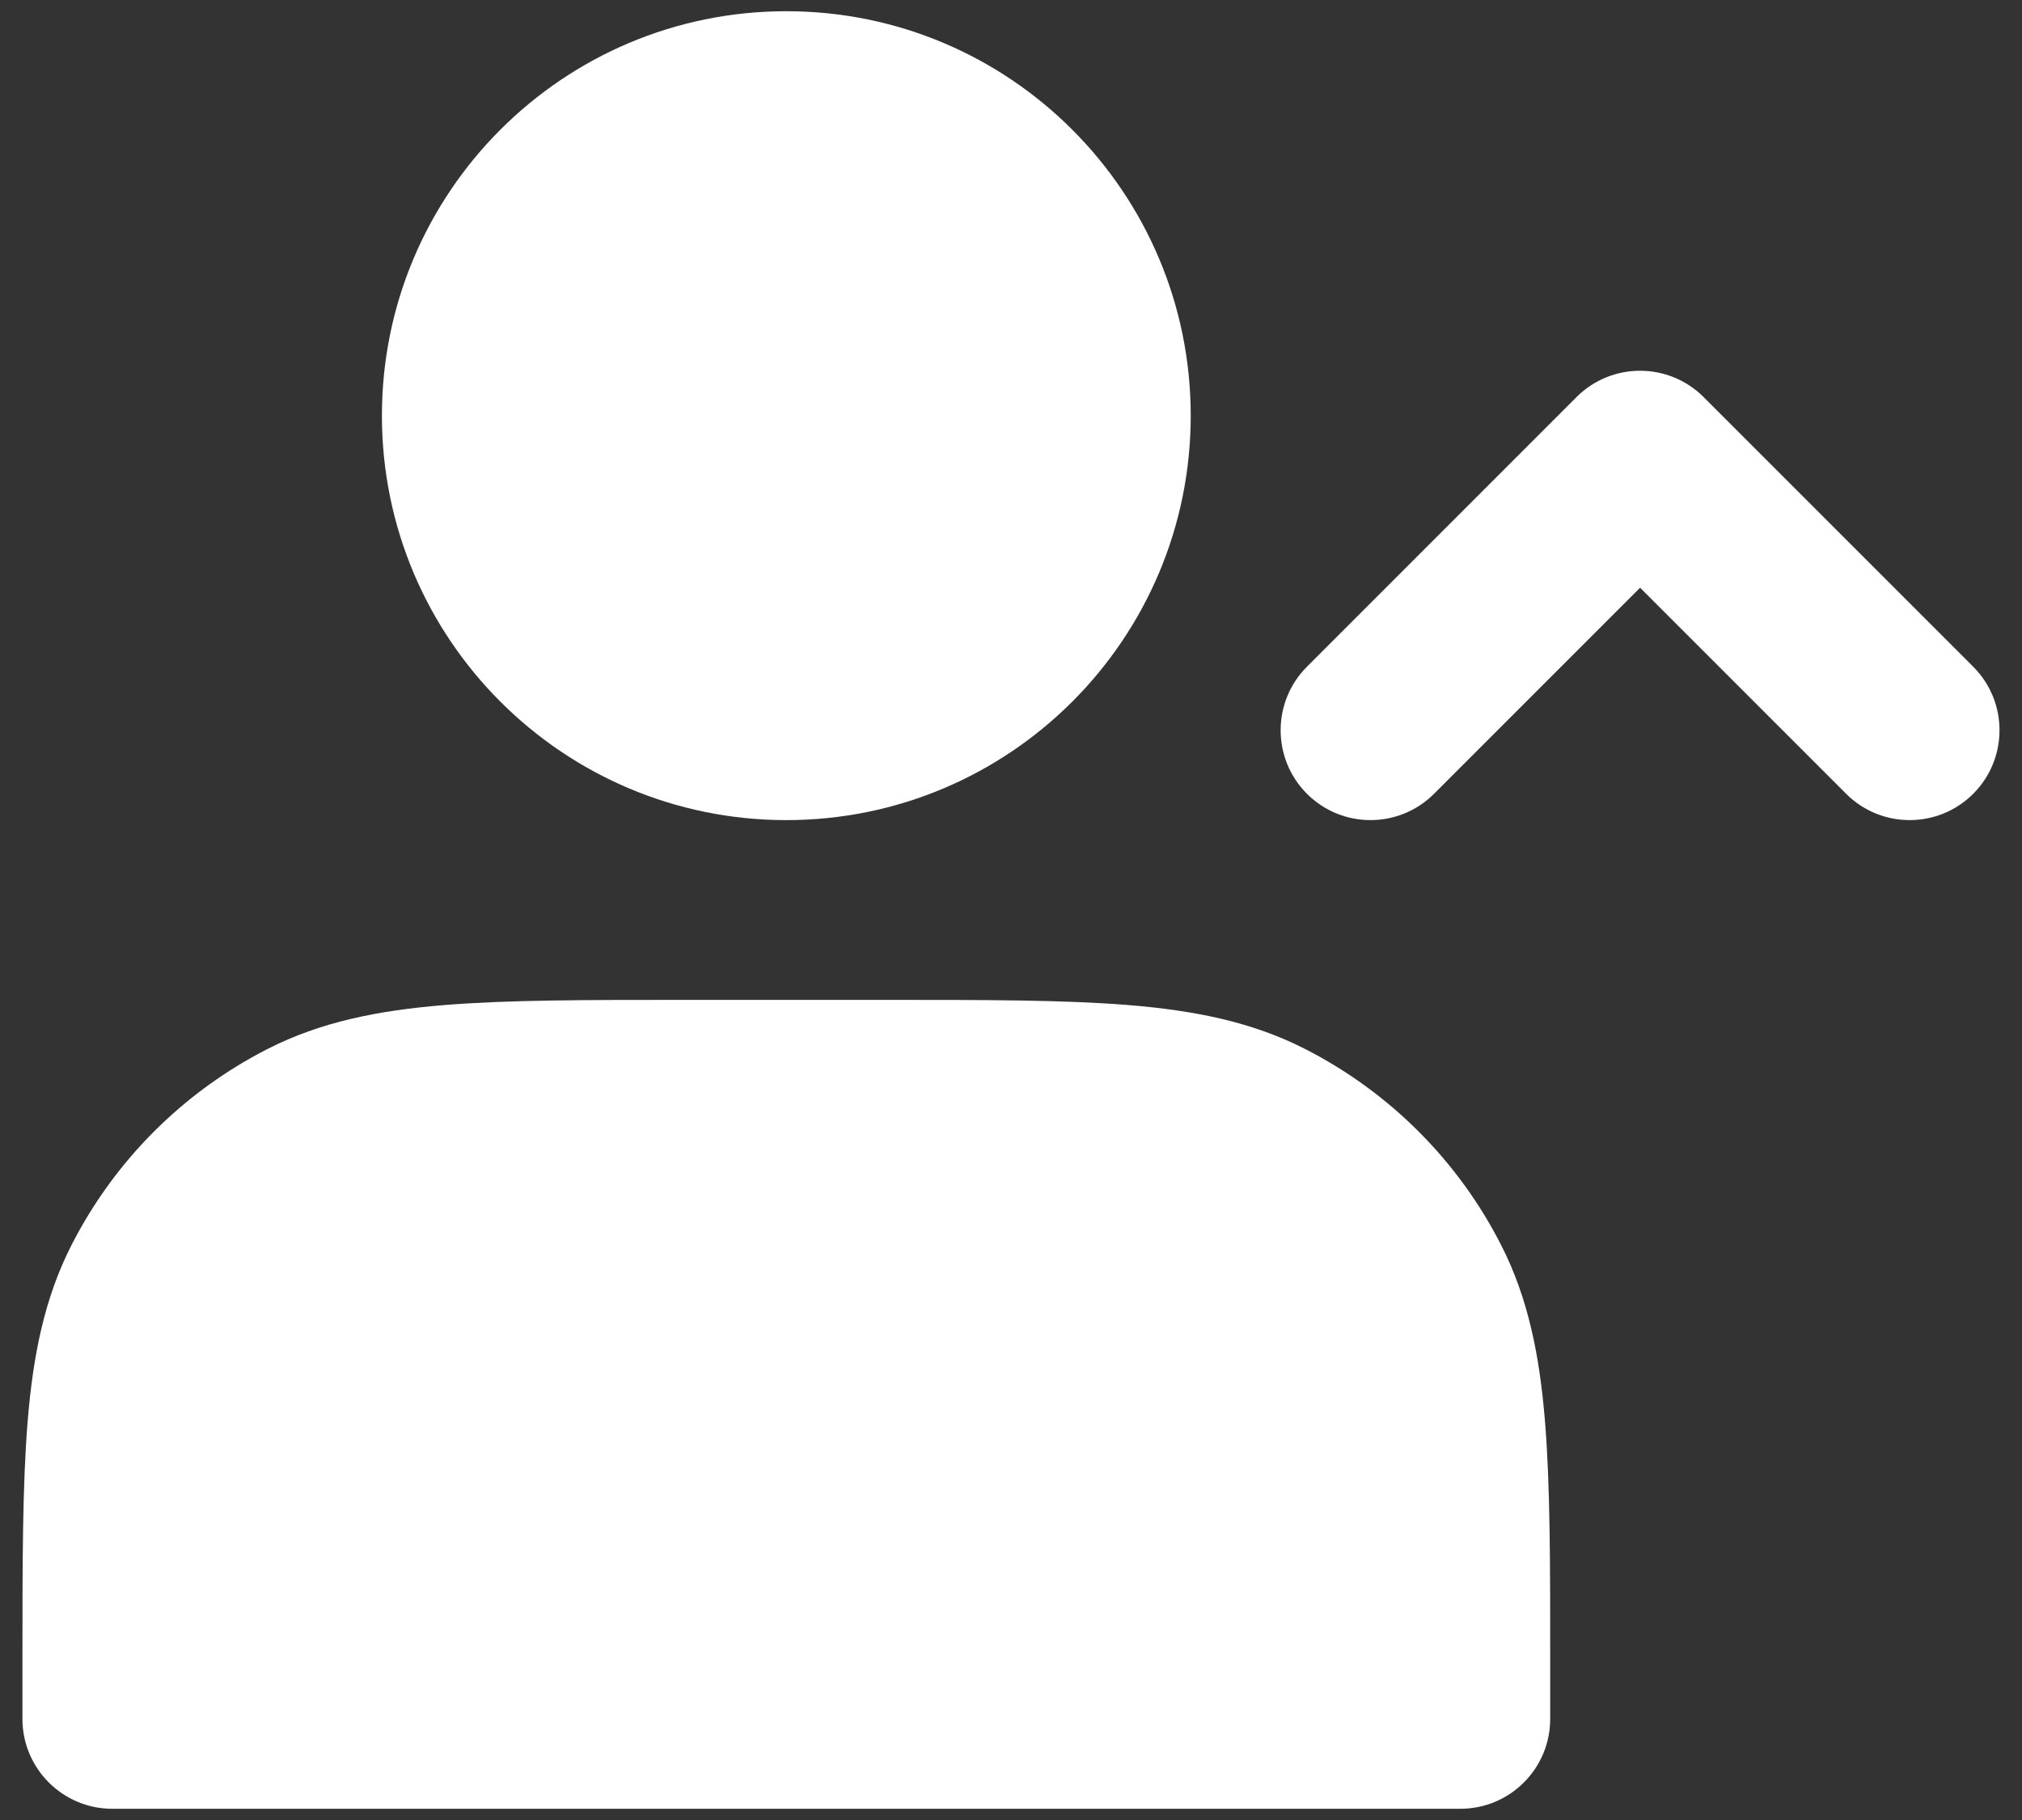 <svg fill="none" height="54" viewBox="0 0 60 54" width="60" xmlns="http://www.w3.org/2000/svg"><rect x="0" y="0" width="60" height="54" fill="#333333" stroke="none"/><g fill="#fff"><path clip-rule="evenodd" d="m11.333 12.333c0-6.627 5.373-12 12-12s12 5.373 12 12c0 6.628-5.373 12-12 12s-12-5.372-12-12z" fill-rule="evenodd"/><path d="m46.781 11.781c1.041-1.041 2.73-1.041 3.771 0l8 8c1.041 1.041 1.041 2.73 0 3.771s-2.73 1.041-3.771 0l-6.114-6.114-6.114 6.114c-1.041 1.041-2.73 1.041-3.771 0s-1.041-2.73 0-3.771z"/><path clip-rule="evenodd" d="m20.286 29.667h6.095c2.89 0 5.221-0 7.109.154 1.944.159 3.651.494 5.23 1.299 2.509 1.278 4.549 3.318 5.827 5.827.805 1.579 1.14 3.287 1.299 5.23.154 1.887.154 4.218.154 7.108v1.715c0 1.473-1.194 2.667-2.667 2.667h-40c-1.473 0-2.667-1.194-2.667-2.667v-1.714c-0-2.89-0-5.221.154-7.109.159-1.944.494-3.651 1.299-5.23 1.278-2.509 3.318-4.549 5.827-5.827 1.579-.805 3.287-1.14 5.23-1.299 1.888-.154 4.219-.154 7.109-.154z" fill-rule="evenodd"/></g></svg>